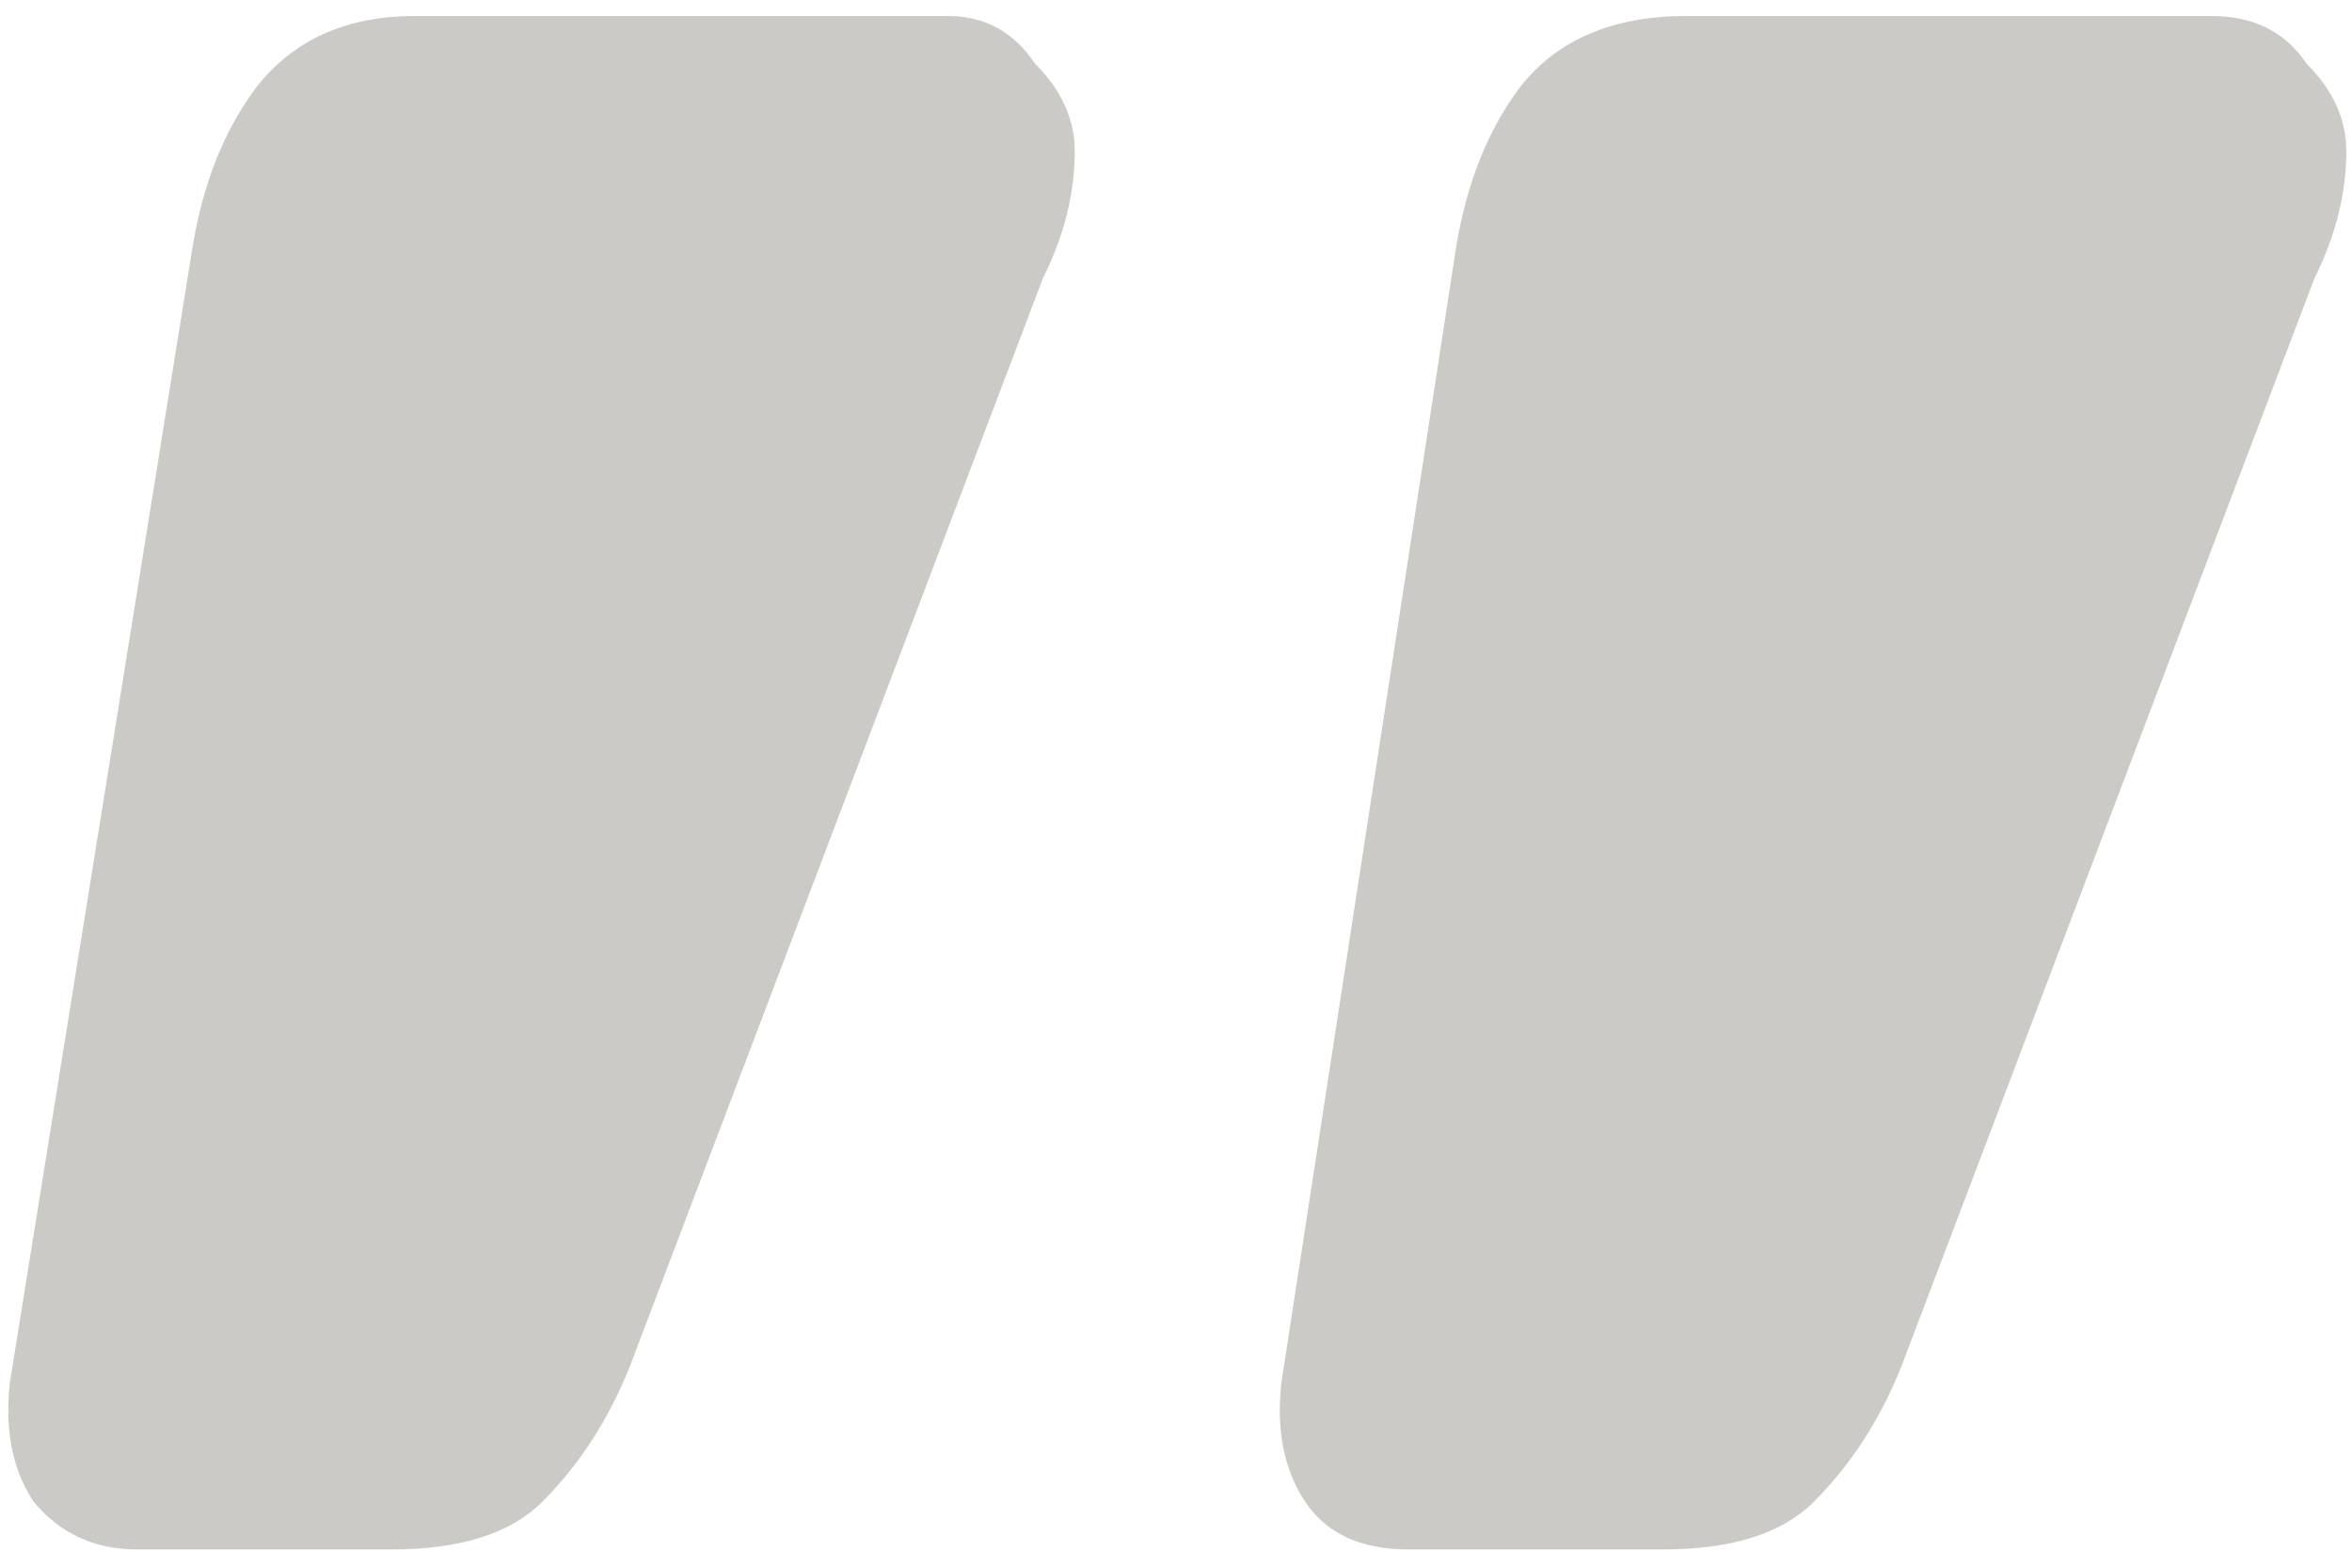 <?xml version="1.0" encoding="UTF-8"?> <svg xmlns="http://www.w3.org/2000/svg" width="69" height="46" viewBox="0 0 69 46" fill="none"><path d="M41.322 45.465C39.923 45.465 38.913 44.999 38.291 44.066C37.669 43.134 37.436 41.968 37.592 40.569L42.721 7.23C43.032 5.365 43.653 3.81 44.586 2.567C45.674 1.168 47.306 0.469 49.482 0.469H64.869C66.113 0.469 67.045 0.935 67.667 1.868C68.444 2.645 68.833 3.5 68.833 4.432C68.833 5.676 68.522 6.919 67.9 8.162L55.777 40.103C55.155 41.657 54.3 42.978 53.212 44.066C52.28 44.999 50.803 45.465 48.782 45.465H41.322ZM4.019 45.465C2.776 45.465 1.765 44.999 0.988 44.066C0.367 43.134 0.133 41.968 0.289 40.569L5.651 7.23C5.962 5.365 6.584 3.81 7.516 2.567C8.604 1.168 10.159 0.469 12.179 0.469H27.8C28.888 0.469 29.742 0.935 30.364 1.868C31.141 2.645 31.53 3.5 31.53 4.432C31.53 5.676 31.219 6.919 30.597 8.162L18.474 40.103C17.852 41.657 16.997 42.978 15.909 44.066C14.977 44.999 13.5 45.465 11.48 45.465H4.019Z" fill="#CCCAC6"></path></svg> 